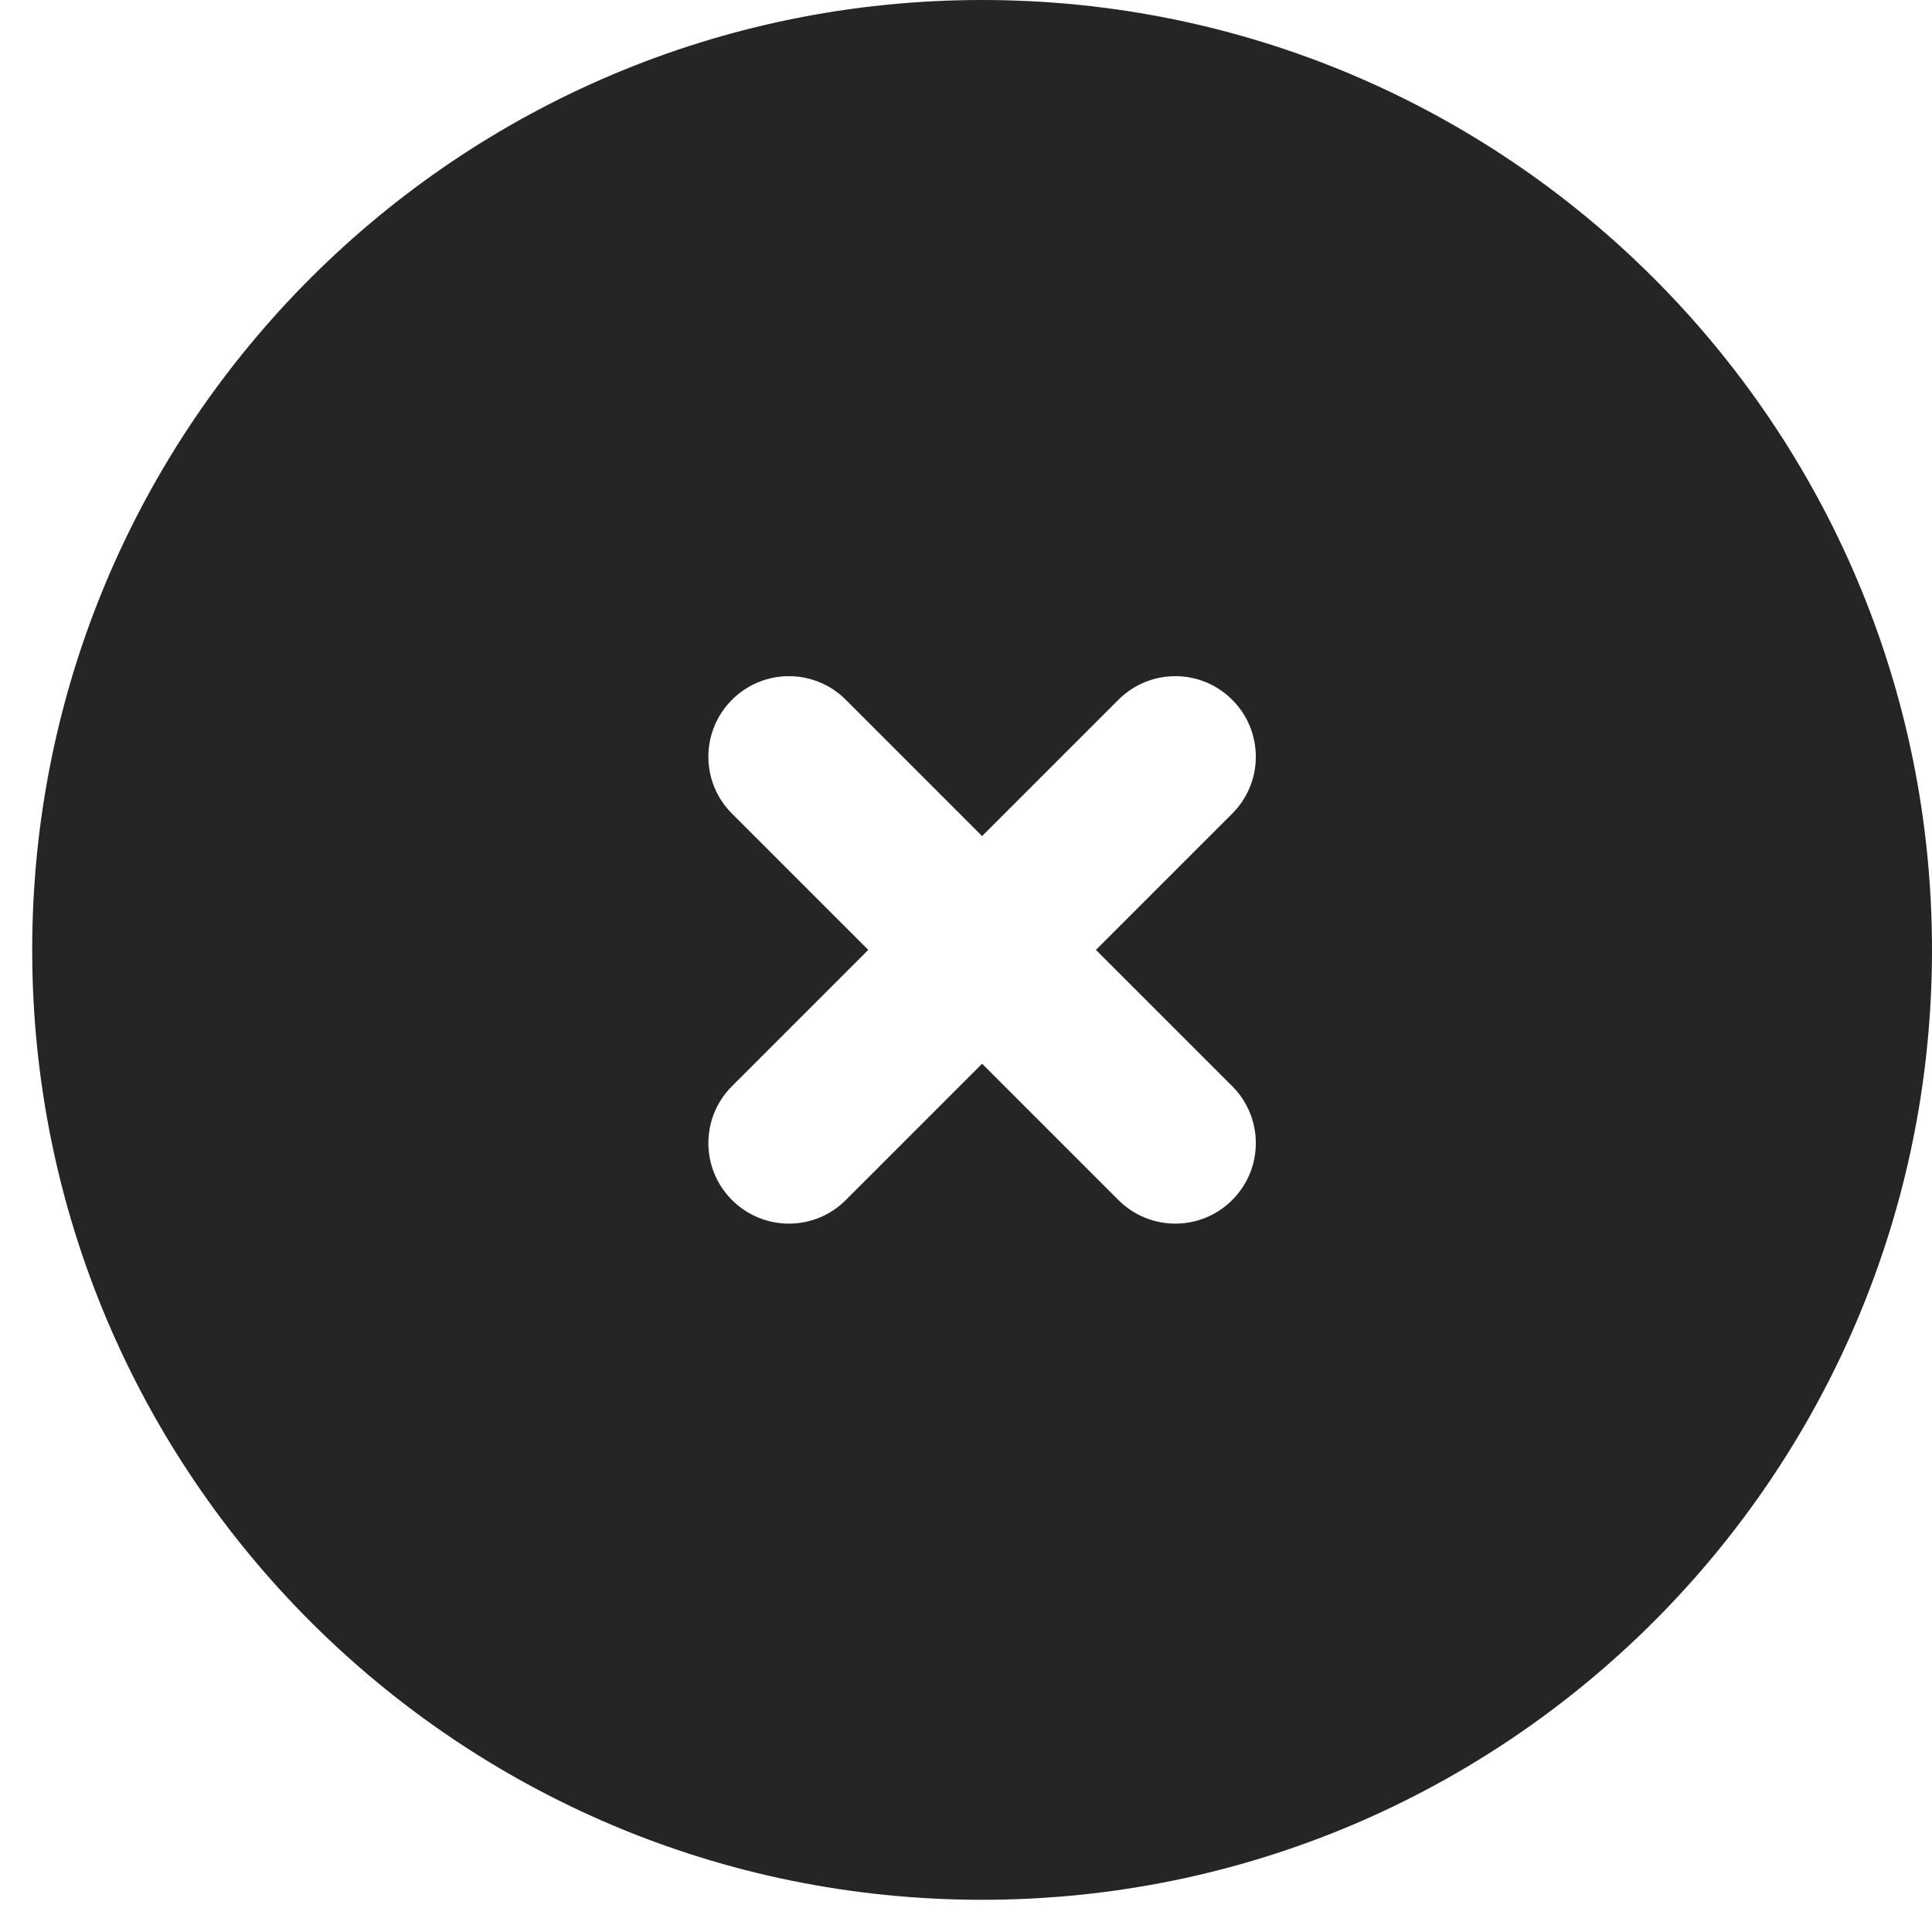 <svg width="24" height="24" viewBox="0 0 24 24" fill="none" xmlns="http://www.w3.org/2000/svg">
<path fill-rule="evenodd" clip-rule="evenodd" d="M0.4 11.8C0.4 5.283 5.683 0 12.2 0C18.717 0 24 5.283 24 11.8C24 18.317 18.717 23.6 12.2 23.6C5.683 23.6 0.4 18.317 0.4 11.8ZM9.093 8.693C9.484 8.302 10.117 8.302 10.507 8.693L12.2 10.386L13.893 8.693C14.284 8.302 14.917 8.302 15.307 8.693C15.698 9.084 15.698 9.717 15.307 10.107L13.614 11.8L15.307 13.493C15.698 13.883 15.698 14.517 15.307 14.907C14.917 15.298 14.284 15.298 13.893 14.907L12.2 13.214L10.507 14.907C10.117 15.298 9.484 15.298 9.093 14.907C8.702 14.517 8.702 13.883 9.093 13.493L10.786 11.8L9.093 10.107C8.702 9.717 8.702 9.084 9.093 8.693Z" fill="#252525"/>
</svg>

